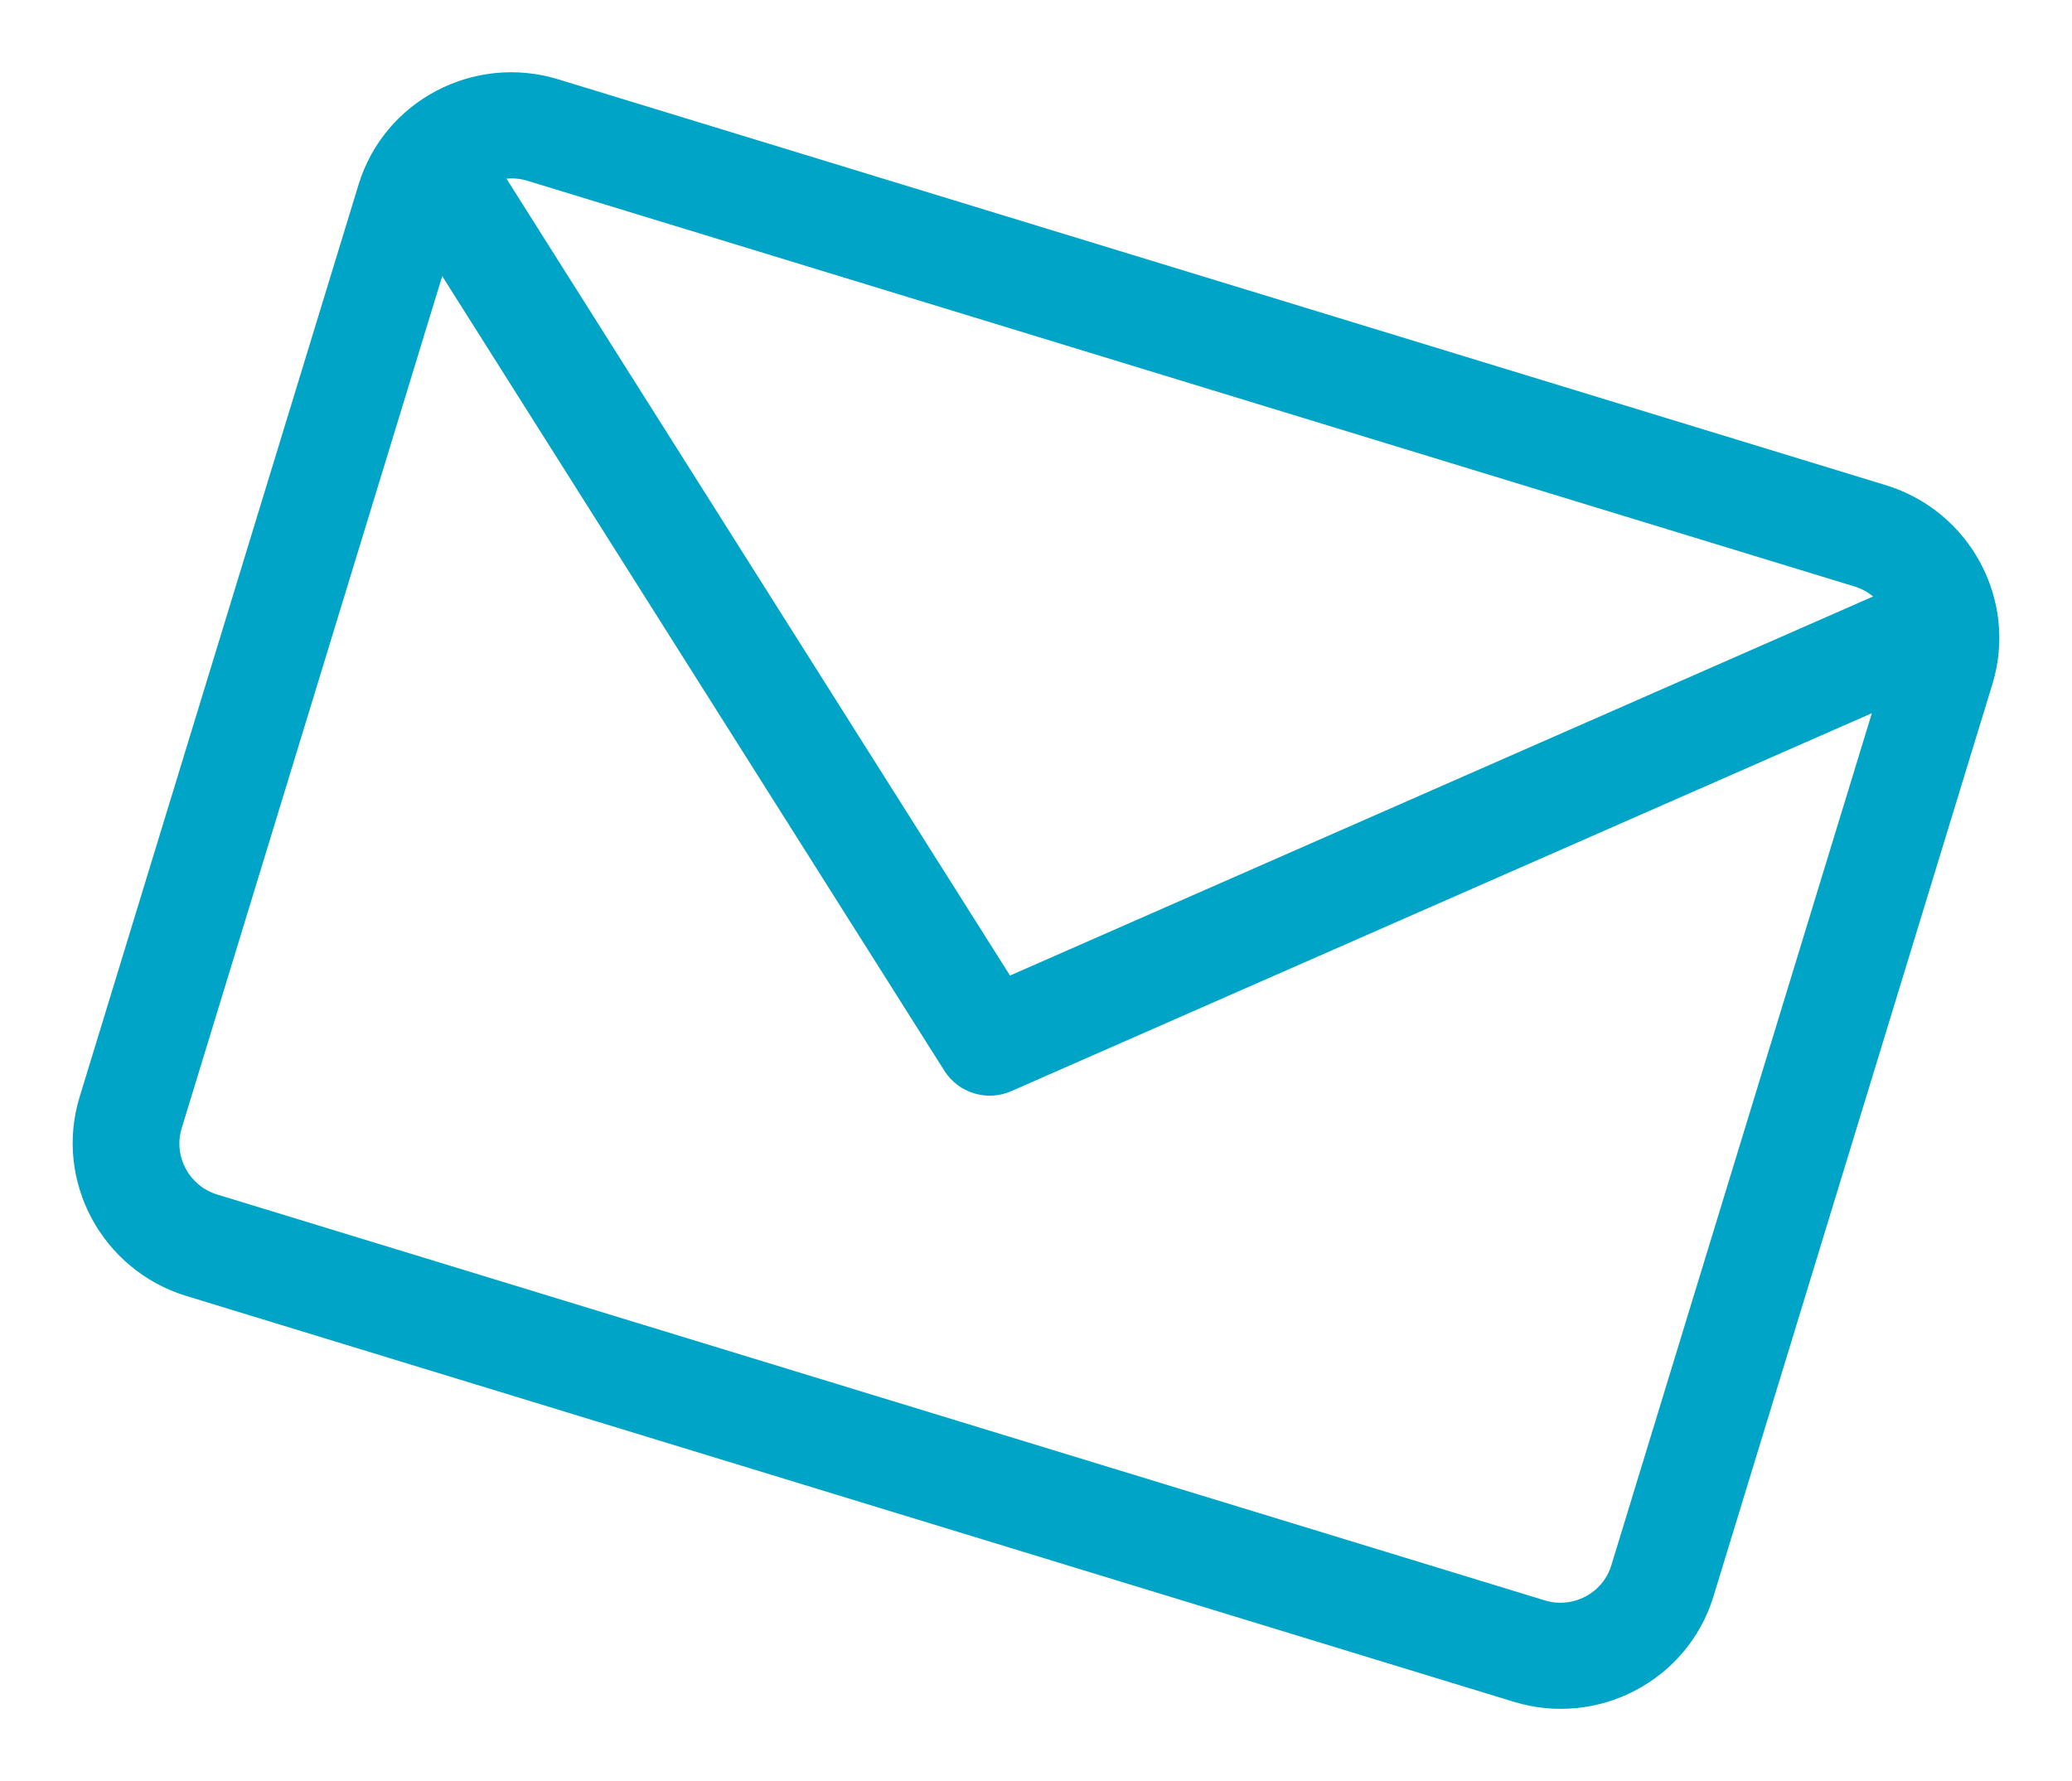 <?xml version="1.0" encoding="UTF-8"?>
<svg xmlns="http://www.w3.org/2000/svg" xmlns:xlink="http://www.w3.org/1999/xlink" width="57px" height="49px" viewBox="0 0 57 49" version="1.1">
  <title>E177A145-7A98-4F97-A5ED-99B0EE6FB211</title>
  <g id="UI" stroke="none" stroke-width="1" fill="none" fill-rule="evenodd">
    <g id="Email-verification---Mobile" transform="translate(-78, -370)" fill="#00A4C6" fill-rule="nonzero">
      <g id="Envelope" transform="translate(106.5, 394.5) rotate(17) translate(-106.5, -394.5) translate(83, 377)">
        <path d="M42.594,1.98951966e-13 L4.406,1.98951966e-13 C1.977,1.98951966e-13 -1.8189894e-12,1.962 -1.8189894e-12,4.375 L-1.8189894e-12,30.625 C-1.8189894e-12,33.038 1.977,35 4.406,35 L42.594,35 C45.023,35 47,33.038 47,30.625 L47,4.375 C47,1.962 45.023,1.98951966e-13 42.594,1.98951966e-13 Z M42.594,2.917 C42.793,2.917 42.983,2.958 43.157,3.03 L23.5,19.945 L3.843,3.03 C4.017,2.958 4.207,2.917 4.406,2.917 L42.594,2.917 Z M42.594,32.083 L4.406,32.083 C3.596,32.083 2.937,31.43 2.937,30.625 L2.937,6.111 L22.538,22.977 C22.814,23.215 23.157,23.333 23.5,23.333 C23.843,23.333 24.186,23.215 24.462,22.977 L44.063,6.111 L44.063,30.625 C44.063,31.43 43.404,32.083 42.594,32.083 L42.594,32.083 Z" id="Shape"></path>
      </g>
    </g>
  </g>
</svg>
